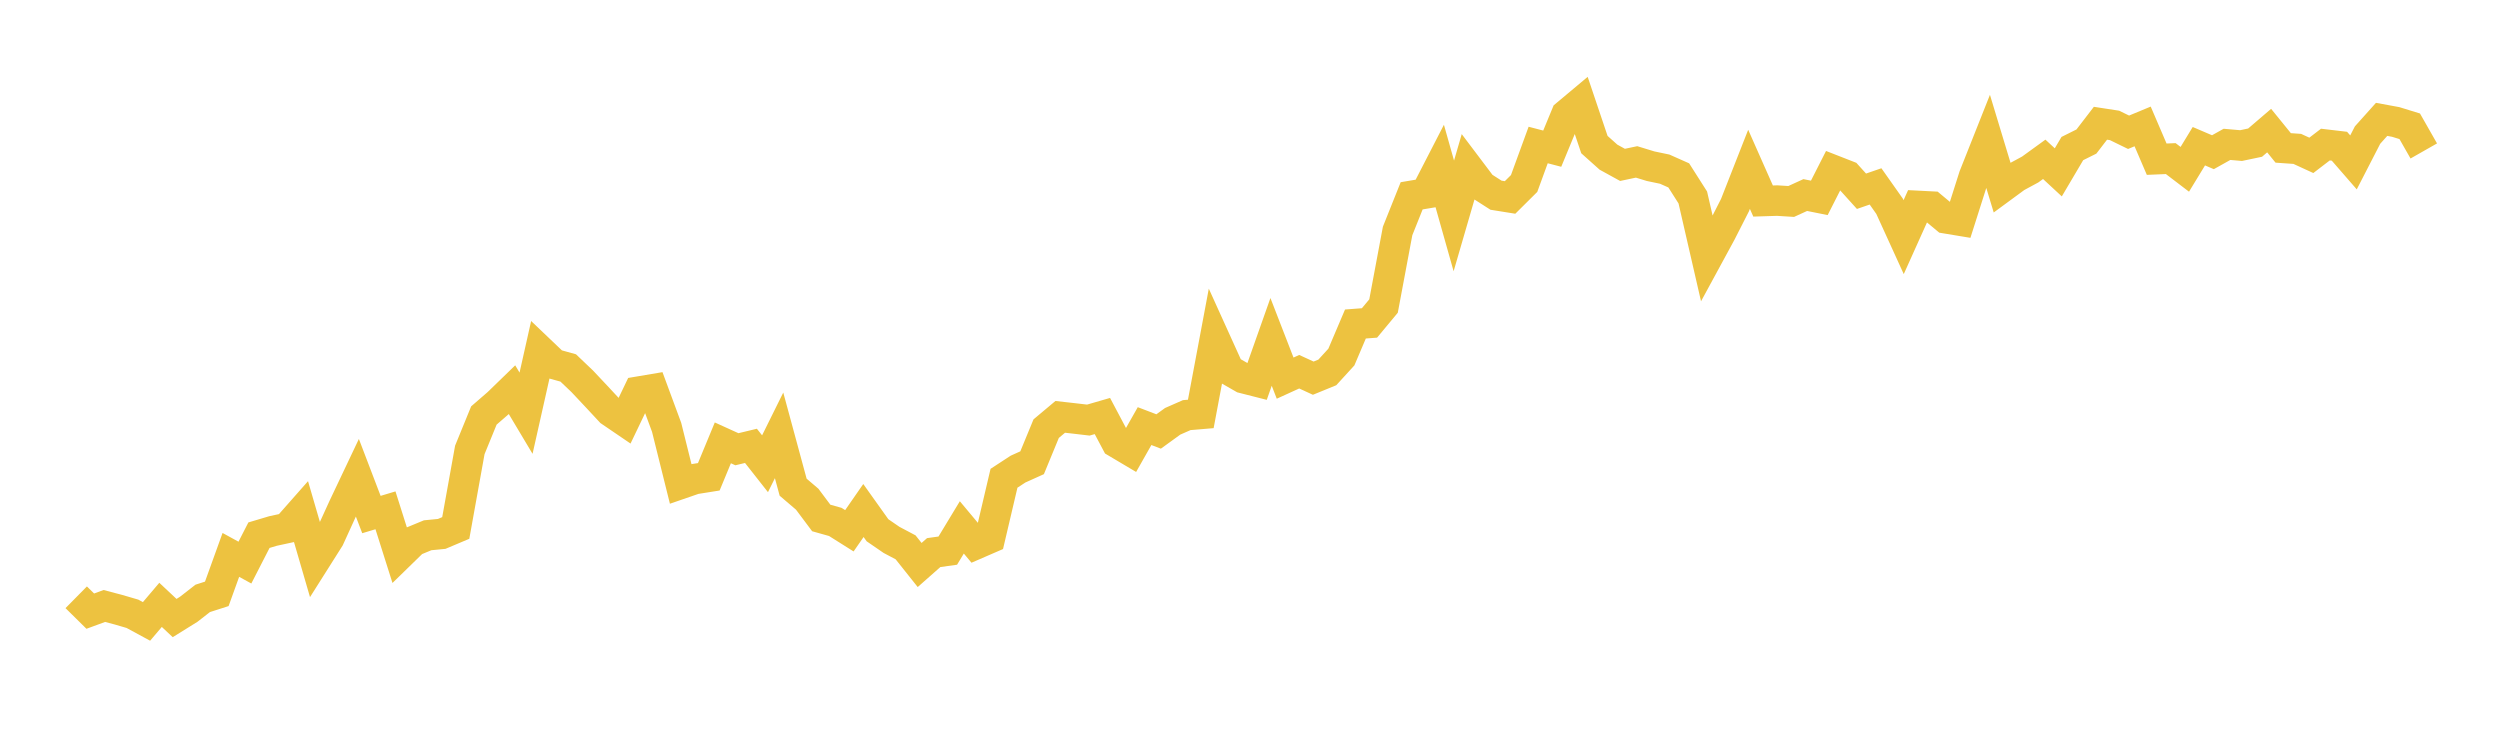 <svg width="164" height="48" xmlns="http://www.w3.org/2000/svg" xmlns:xlink="http://www.w3.org/1999/xlink"><path fill="none" stroke="rgb(237,194,64)" stroke-width="2" d="M5,39.182L5.922,40.091L6.844,39.752L7.766,39.995L8.689,40.265L9.611,40.765L10.533,39.679L11.455,40.544L12.377,39.971L13.299,39.253L14.222,38.957L15.144,36.401L16.066,36.907L16.988,35.108L17.91,34.833L18.832,34.634L19.754,33.589L20.677,36.762L21.599,35.304L22.521,33.283L23.443,31.339L24.365,33.754L25.287,33.477L26.21,36.394L27.132,35.495L28.054,35.114L28.976,35.024L29.898,34.634L30.82,29.515L31.743,27.256L32.665,26.457L33.587,25.563L34.509,27.107L35.431,23.002L36.353,23.881L37.275,24.137L38.198,25.017L39.12,25.997L40.042,26.988L40.964,27.616L41.886,25.693L42.808,25.537L43.731,28.035L44.653,31.743L45.575,31.425L46.497,31.278L47.419,29.051L48.341,29.47L49.263,29.248L50.186,30.422L51.108,28.56L52.03,31.96L52.952,32.747L53.874,33.979L54.796,34.238L55.719,34.819L56.641,33.49L57.563,34.784L58.485,35.417L59.407,35.905L60.329,37.064L61.251,36.25L62.174,36.121L63.096,34.597L64.018,35.7L64.94,35.3L65.862,31.374L66.784,30.772L67.707,30.356L68.629,28.119L69.551,27.346L70.473,27.45L71.395,27.558L72.317,27.291L73.24,29.033L74.162,29.58L75.084,27.952L76.006,28.305L76.928,27.637L77.85,27.232L78.772,27.154L79.695,22.237L80.617,24.272L81.539,24.801L82.461,25.036L83.383,22.428L84.305,24.806L85.228,24.385L86.15,24.808L87.072,24.431L87.994,23.422L88.916,21.255L89.838,21.185L90.76,20.076L91.683,15.151L92.605,12.845L93.527,12.69L94.449,10.899L95.371,14.164L96.293,10.992L97.216,12.215L98.138,12.805L99.06,12.953L99.982,12.037L100.904,9.512L101.826,9.753L102.749,7.52L103.671,6.748L104.593,9.484L105.515,10.309L106.437,10.816L107.359,10.621L108.281,10.903L109.204,11.096L110.126,11.506L111.048,12.954L111.97,16.966L112.892,15.269L113.814,13.458L114.737,11.107L115.659,13.188L116.581,13.159L117.503,13.216L118.425,12.795L119.347,12.98L120.269,11.165L121.192,11.526L122.114,12.546L123.036,12.228L123.958,13.535L124.88,15.557L125.802,13.506L126.725,13.553L127.647,14.321L128.569,14.474L129.491,11.574L130.413,9.251L131.335,12.296L132.257,11.619L133.18,11.12L134.102,10.452L135.024,11.307L135.946,9.745L136.868,9.286L137.79,8.085L138.713,8.227L139.635,8.676L140.557,8.294L141.479,10.443L142.401,10.404L143.323,11.107L144.246,9.591L145.168,9.985L146.09,9.47L147.012,9.55L147.934,9.357L148.856,8.567L149.778,9.703L150.701,9.767L151.623,10.191L152.545,9.484L153.467,9.593L154.389,10.653L155.311,8.861L156.234,7.831L157.156,8L158.078,8.284L159,9.903"></path></svg>